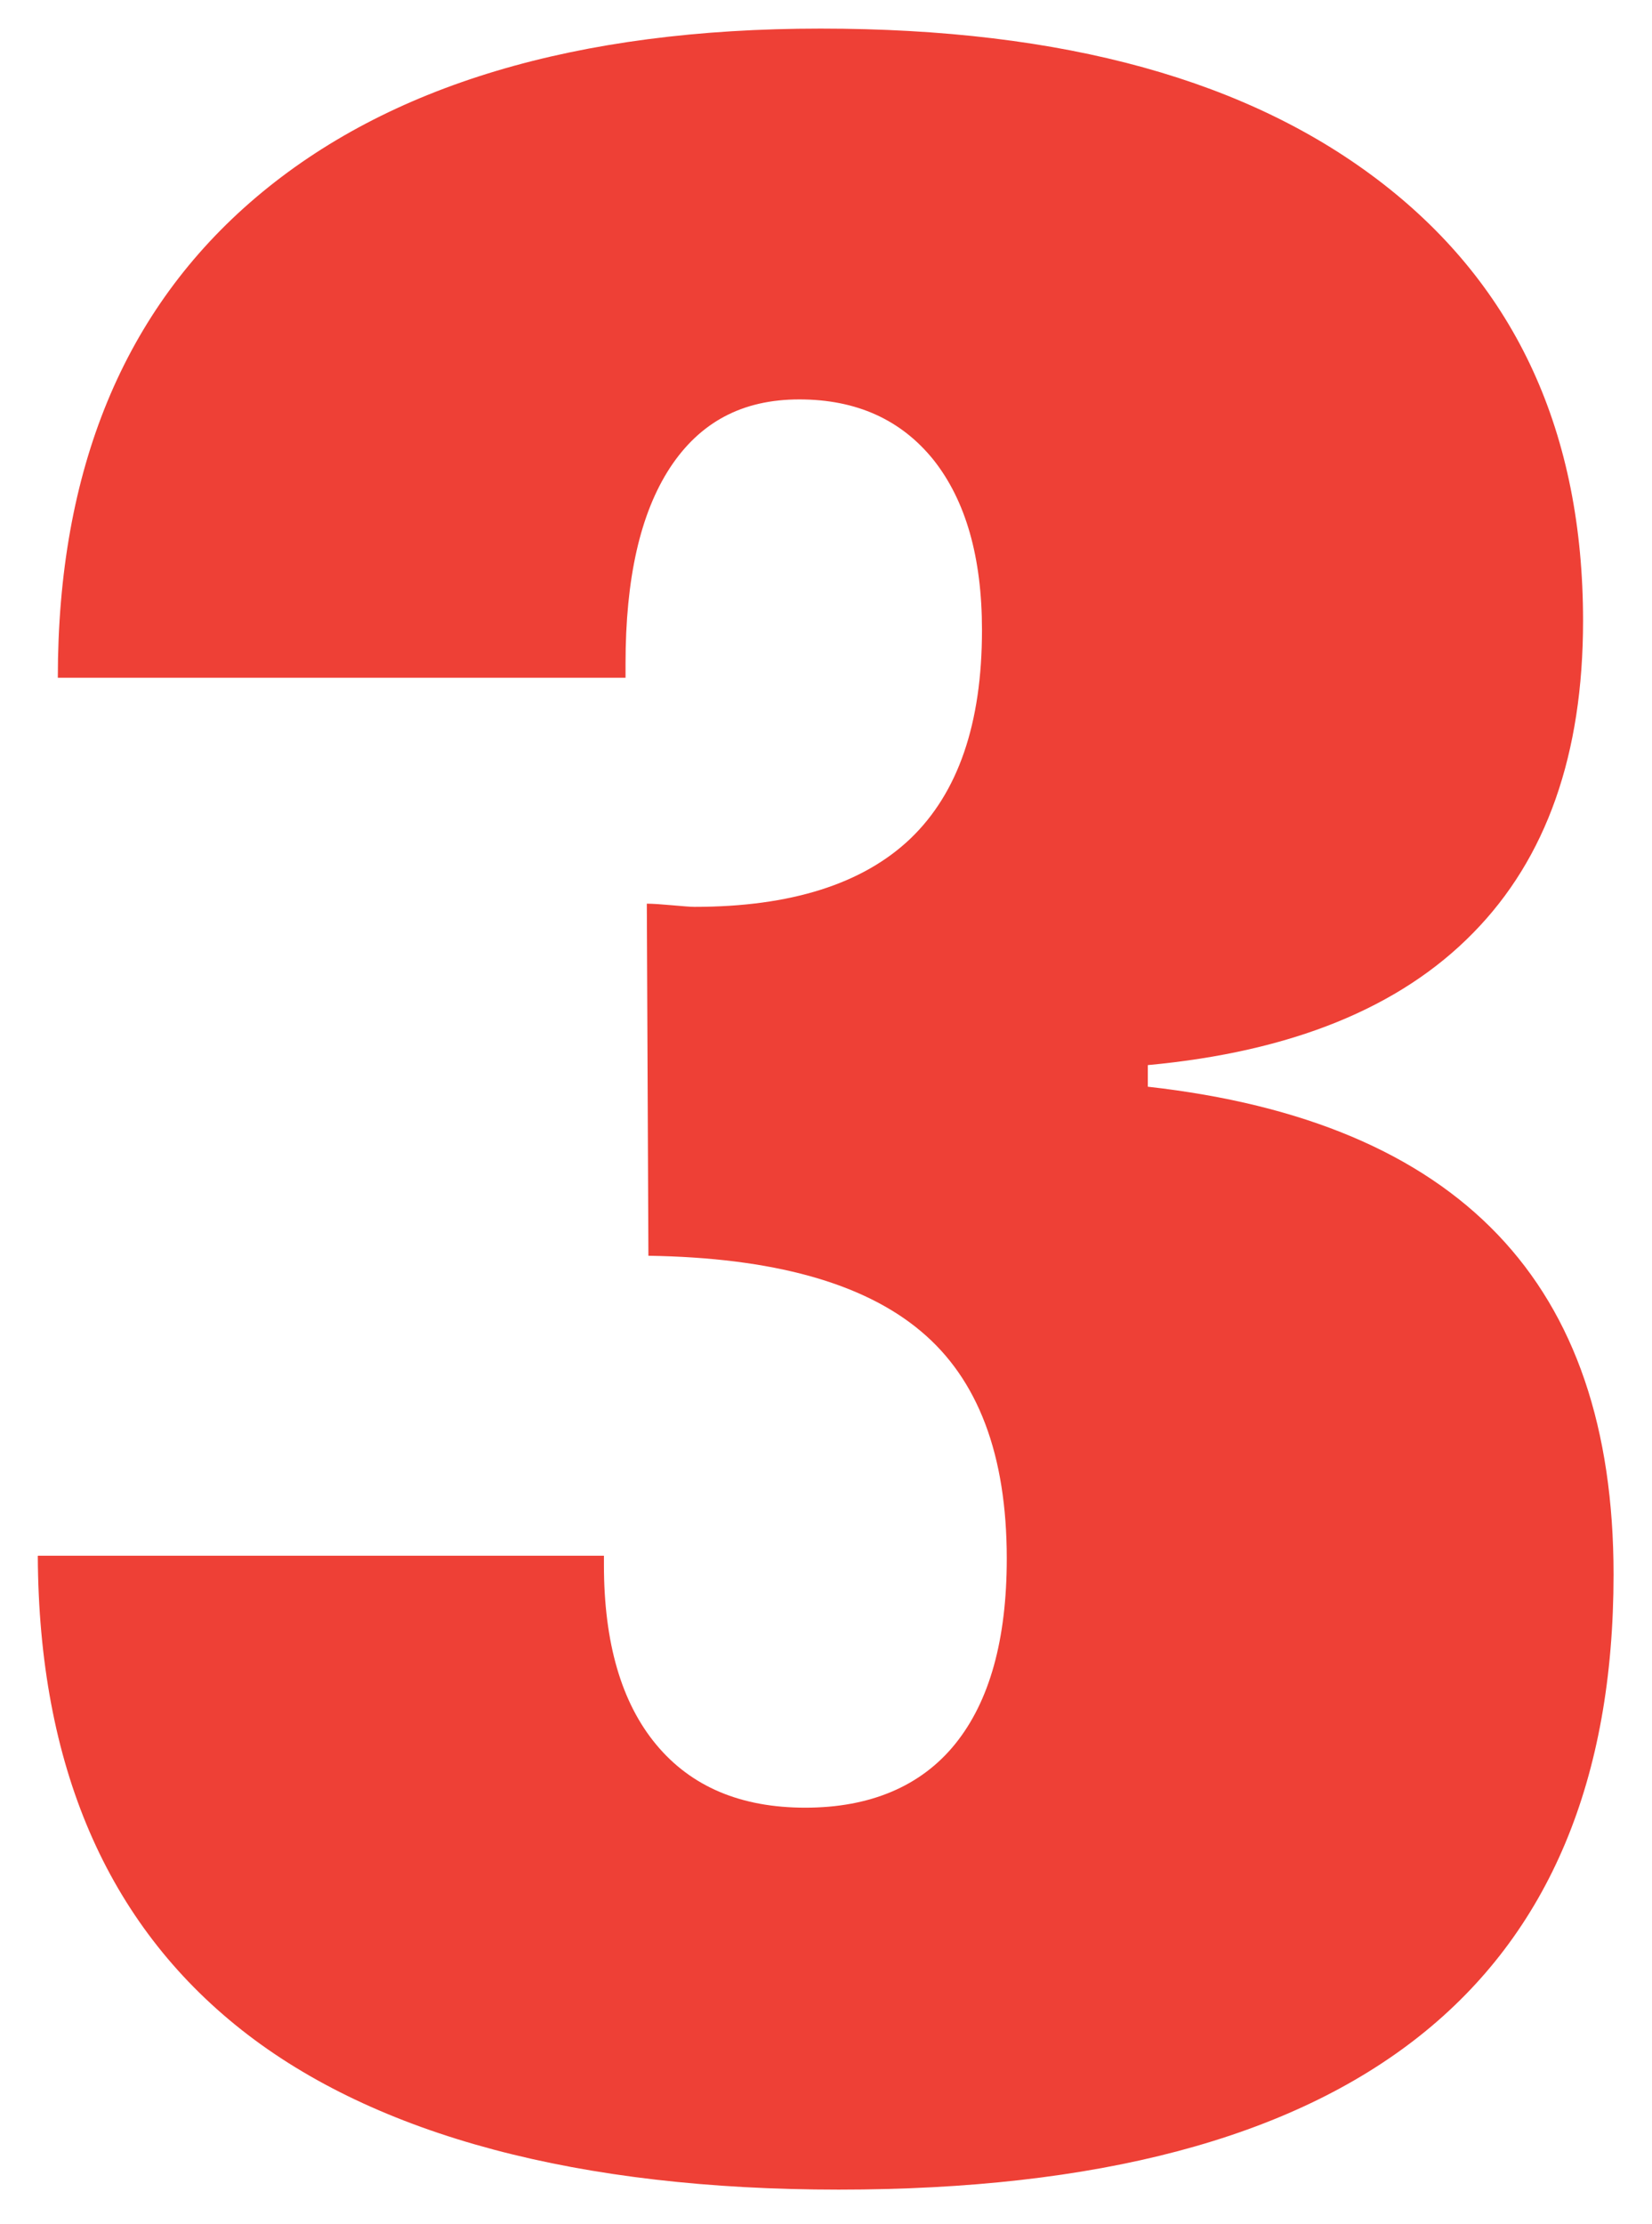 <svg xmlns="http://www.w3.org/2000/svg" id="Layer_2" data-name="Layer 2" viewBox="0 0 52 70"><defs><style>      .cls-1 {        fill: none;      }      .cls-2 {        isolation: isolate;      }      .cls-3 {        fill: #ee4036;      }    </style></defs><g id="Layer_1-2" data-name="Layer 1"><rect class="cls-1" width="52" height="70"></rect><g class="cls-2"><path class="cls-3" d="M1.2,48.96h17.81v.29c0,2.45.55,4.34,1.65,5.66,1.1,1.32,2.66,1.98,4.69,1.98s3.64-.67,4.72-2.01c1.08-1.34,1.62-3.28,1.62-5.83,0-3.26-.9-5.65-2.71-7.16-1.81-1.52-4.66-2.31-8.57-2.37l-.05-11.08c.19,0,.46.02.8.05.34.03.57.05.7.05,3.03,0,5.3-.72,6.8-2.15,1.5-1.44,2.25-3.62,2.25-6.56,0-2.29-.51-4.07-1.52-5.35-1.02-1.27-2.43-1.91-4.23-1.91s-3.13.72-4.07,2.15c-.94,1.44-1.4,3.49-1.4,6.17v.44H1.82c0-6.55,2.08-11.59,6.24-15.12S18.15.9,25.83.9s13.52,1.63,17.71,4.89c4.19,3.26,6.29,7.84,6.29,13.75,0,4.2-1.15,7.47-3.46,9.82-2.31,2.36-5.72,3.74-10.24,4.16v.68c4.9.55,8.57,2.1,11.01,4.65,2.44,2.55,3.65,6.11,3.65,10.7,0,6.45-2.03,11.29-6.1,14.52-4.07,3.23-10.16,4.84-18.29,4.84s-14.56-1.68-18.8-5.03c-4.24-3.35-6.38-8.32-6.41-14.91Z"></path></g></g></svg>